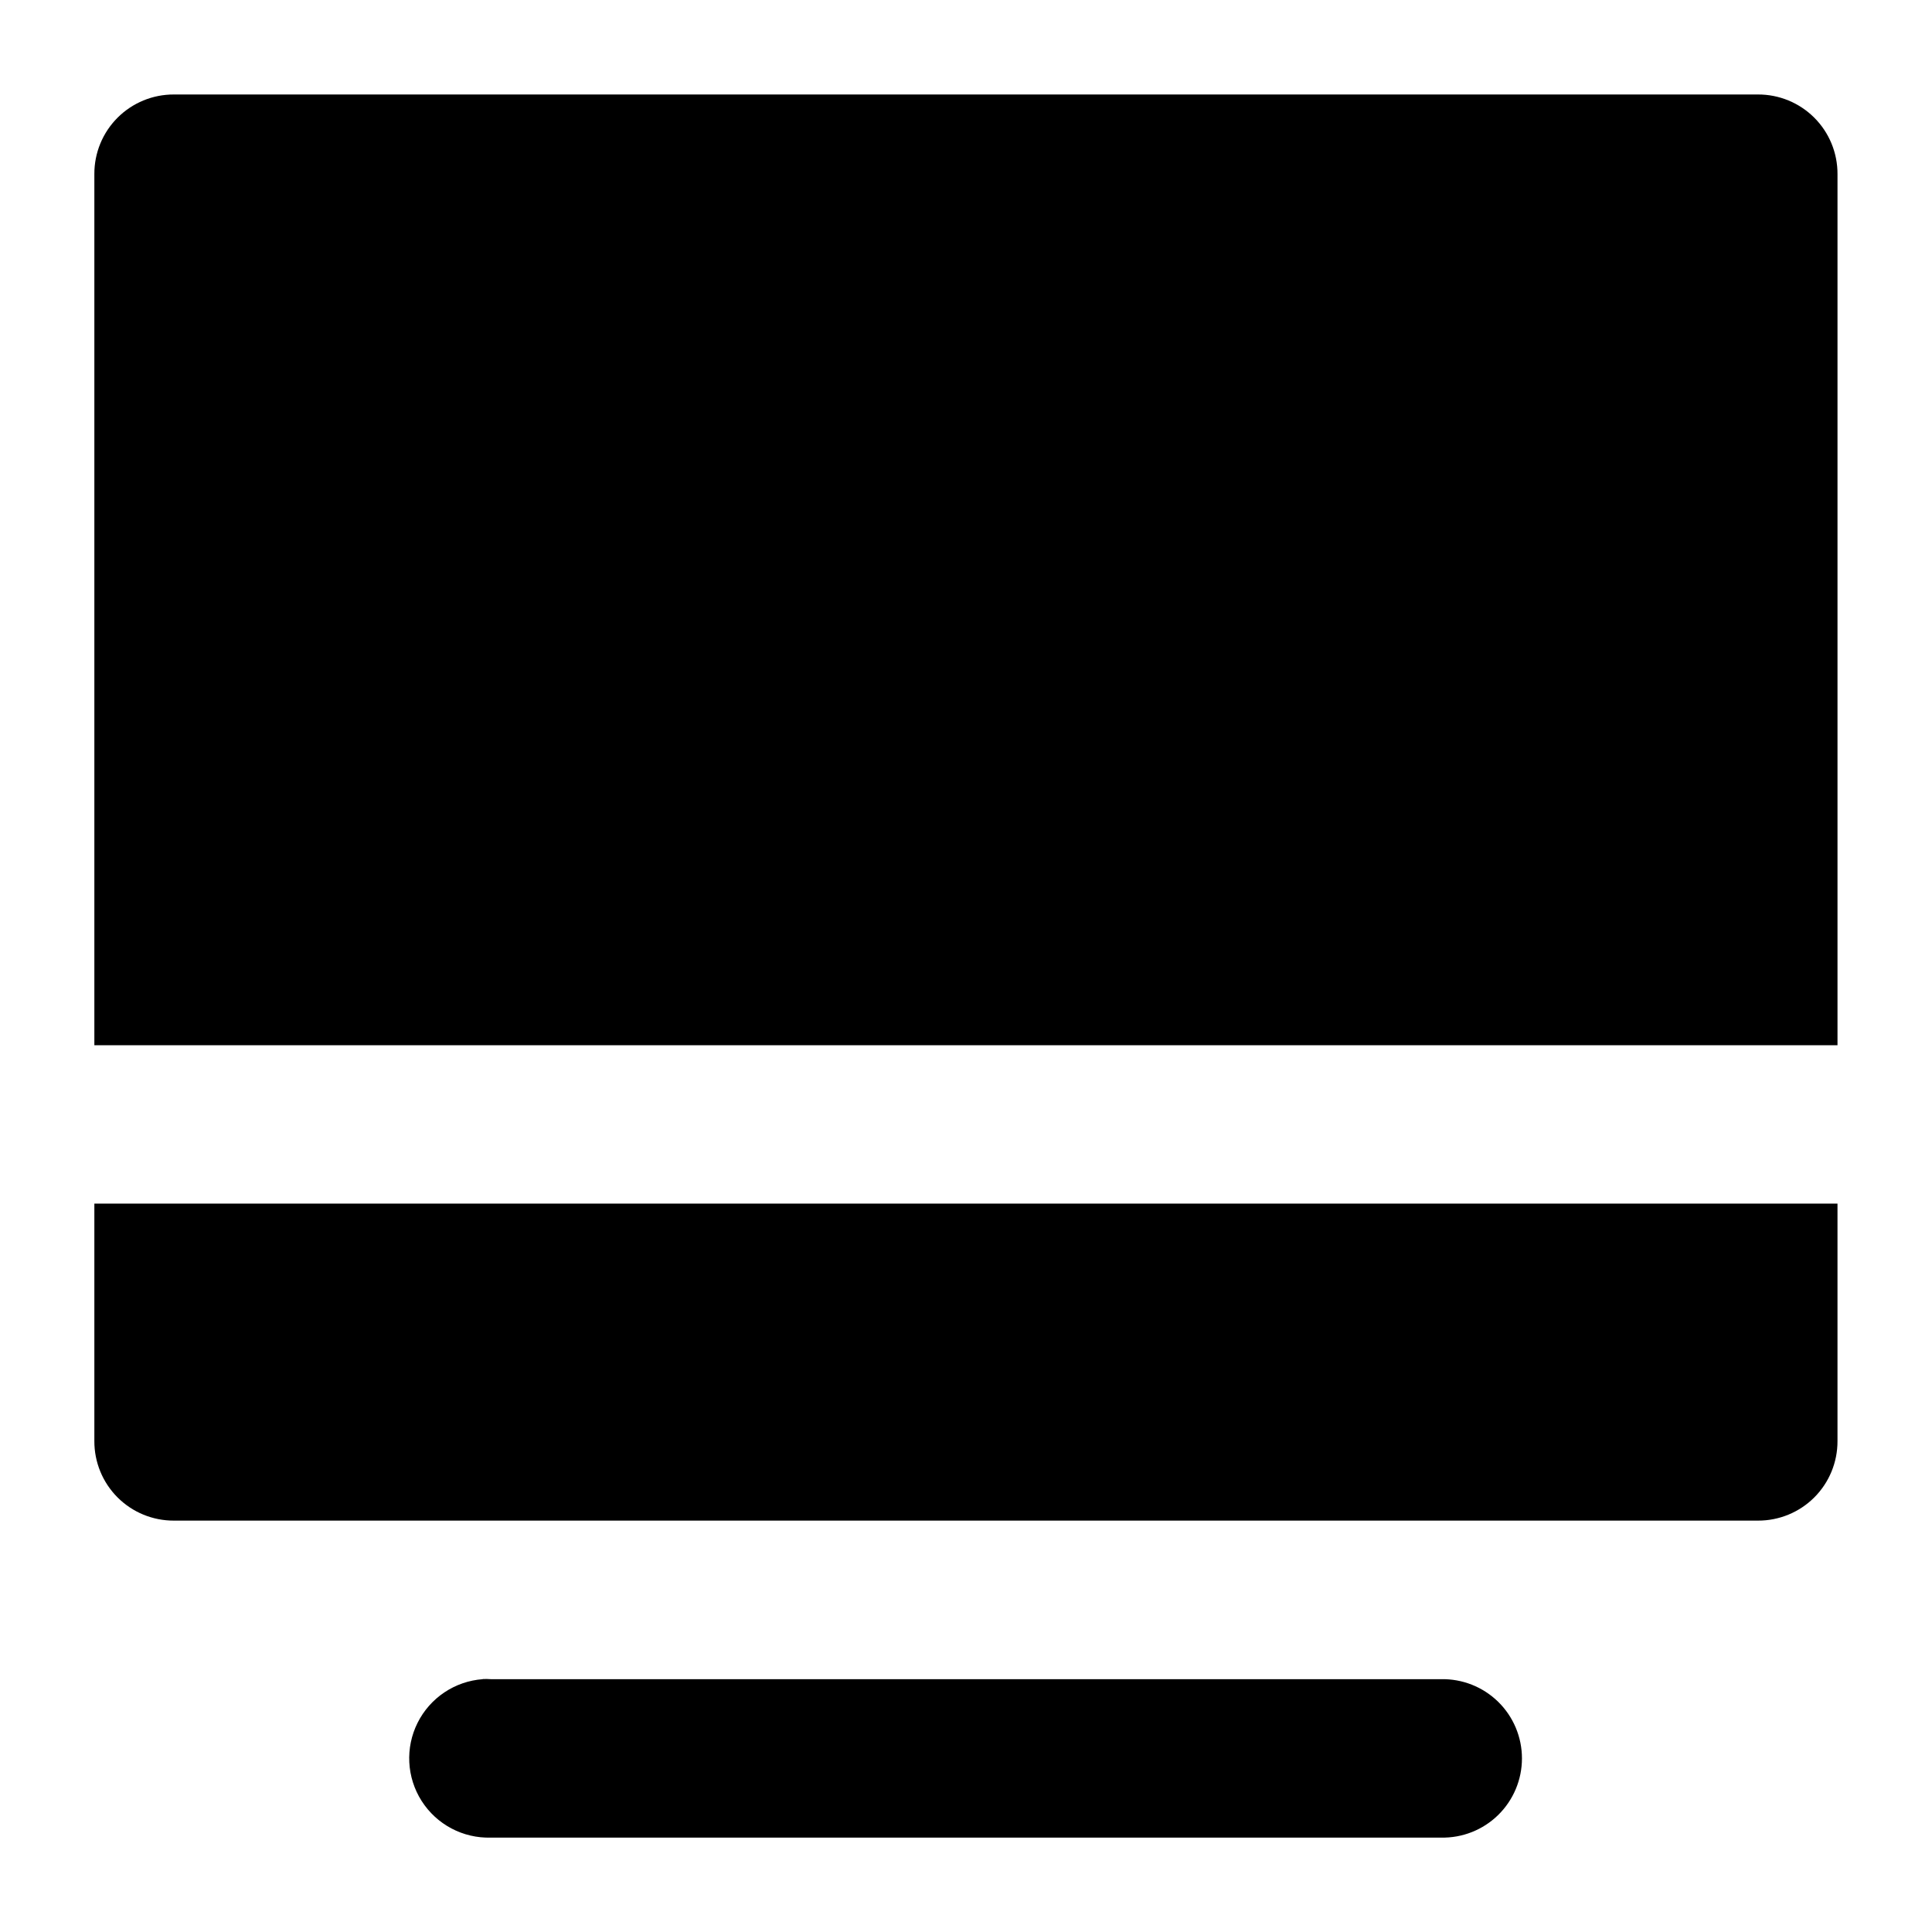 <?xml version="1.0" encoding="UTF-8"?>
<!-- The Best Svg Icon site in the world: iconSvg.co, Visit us! https://iconsvg.co -->
<svg fill="#000000" width="800px" height="800px" version="1.1" viewBox="144 144 512 512" xmlns="http://www.w3.org/2000/svg">
 <path d="m190.08 169.04c-5.598-0.02-10.969 2.195-14.926 6.152-3.957 3.957-6.168 9.328-6.148 14.922v230.88h461.95v-230.88c0.02-5.594-2.191-10.965-6.148-14.922-3.957-3.957-9.332-6.172-14.926-6.152zm-21.074 293.93v62.934c-0.02 5.594 2.191 10.969 6.148 14.926 3.957 3.957 9.328 6.168 14.926 6.148h419.8c5.594 0.02 10.969-2.191 14.926-6.148 3.957-3.957 6.168-9.332 6.148-14.926v-62.934zm102.99 125.99c-0.027 0.012-0.055 0.027-0.082 0.039-7.379 0.547-13.93 4.934-17.246 11.551-3.312 6.617-2.906 14.488 1.074 20.727 3.981 6.238 10.949 9.926 18.344 9.707h251.78c5.652 0.129 11.113-2.027 15.152-5.977 4.039-3.953 6.316-9.363 6.316-15.016 0-5.648-2.277-11.062-6.316-15.012-4.039-3.949-9.5-6.106-15.152-5.981h-251.78c-0.695-0.047-1.391-0.062-2.09-0.039z" fill-rule="evenodd"/>
</svg>